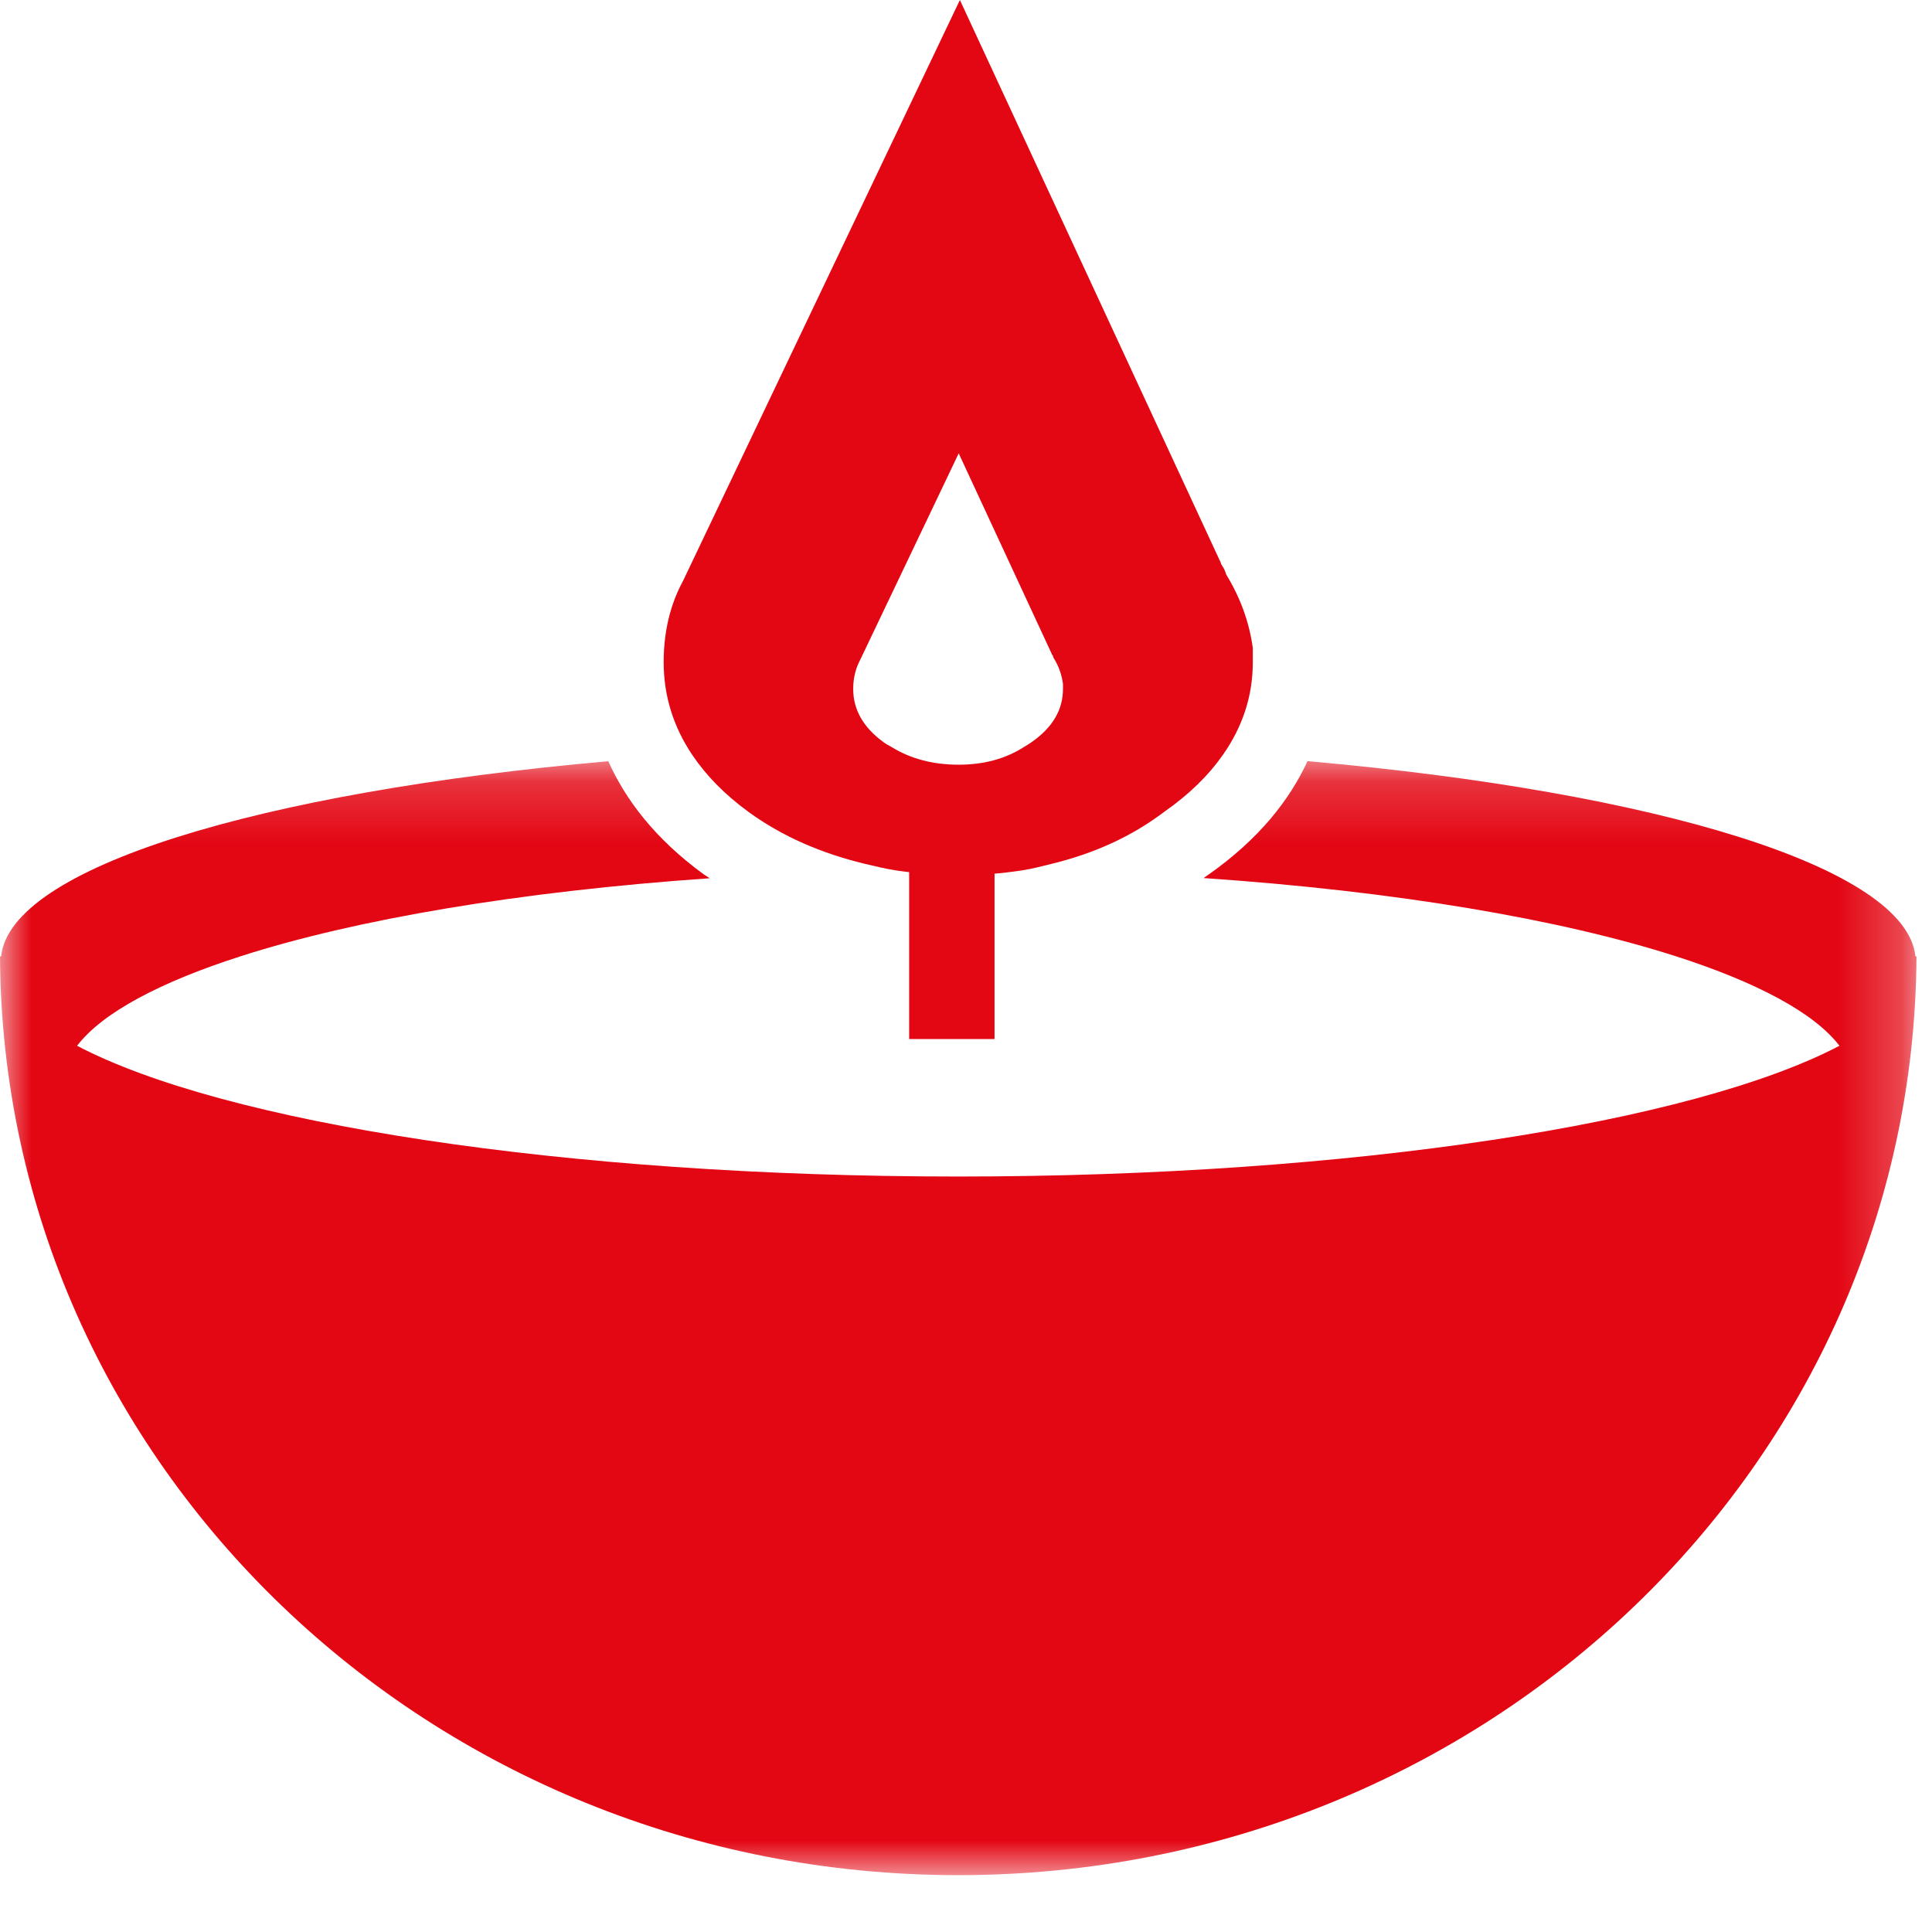 <?xml version="1.0" encoding="UTF-8" standalone="no"?>
<svg width="31px" height="31px" viewBox="0 0 31 31" version="1.1" xmlns="http://www.w3.org/2000/svg" xmlns:xlink="http://www.w3.org/1999/xlink">
    <!-- Generator: Sketch 40.3 (33839) - http://www.bohemiancoding.com/sketch -->
    <title>wellnes</title>
    <desc>Created with Sketch.</desc>
    <defs>
        <polygon id="path-1" points="0 0.178 0 18.053 30.751 18.053 30.751 0.178 0 0.178"></polygon>
    </defs>
    <g id="PC" stroke="none" stroke-width="1" fill="none" fill-rule="evenodd">
        <g id="wellnes">
            <g id="Group-3" transform="translate(0, 12.035)">
                <mask id="mask-2" fill="white">
                    <use xlink:href="#path-1"></use>
                </mask>
                <g id="Clip-2"></g>
                <path d="M30.734,3.311 C30.589,1.885 26.589,0.673 20.98,0.178 C20.698,0.789 20.209,1.427 19.378,2.008 C19.357,2.024 19.333,2.038 19.311,2.054 C22.384,2.263 25.035,2.713 26.897,3.311 C28.189,3.727 29.109,4.215 29.515,4.745 C27.17,5.977 21.723,6.843 15.374,6.843 C9.028,6.843 3.58,5.977 1.237,4.745 C1.642,4.215 2.562,3.727 3.854,3.311 C5.706,2.715 8.337,2.269 11.388,2.057 C11.356,2.034 11.322,2.016 11.291,1.994 C10.5,1.417 10.032,0.785 9.76,0.179 C4.159,0.675 0.163,1.887 0.018,3.311 L-0,3.311 C0.043,11.46 6.91,18.053 15.375,18.053 C23.843,18.053 30.709,11.46 30.751,3.311 L30.734,3.311 Z" id="Fill-1" fill="#E30613" mask="url(#mask-2)"></path>
            </g>
            <path d="M13.802,10.588 L15.383,7.274 L16.873,10.486 C16.873,10.493 16.877,10.498 16.884,10.508 C16.893,10.517 16.899,10.536 16.904,10.554 C16.987,10.684 17.036,10.826 17.056,10.973 L17.056,11.054 C17.056,11.39 16.889,11.674 16.551,11.909 C16.514,11.937 16.472,11.96 16.433,11.984 C16.137,12.174 15.789,12.27 15.383,12.27 C14.967,12.27 14.608,12.174 14.301,11.984 C14.26,11.96 14.216,11.939 14.177,11.909 C13.855,11.674 13.69,11.39 13.69,11.054 C13.69,10.882 13.729,10.725 13.802,10.588 M12.012,13.029 C12.56,13.427 13.184,13.692 13.866,13.858 C14.033,13.897 14.198,13.939 14.374,13.966 C14.704,14.014 15.044,14.044 15.402,14.044 C15.749,14.044 16.08,14.014 16.398,13.966 C16.567,13.94 16.726,13.897 16.885,13.858 C17.549,13.695 18.151,13.427 18.677,13.029 C19.08,12.748 19.392,12.441 19.623,12.111 C19.939,11.66 20.102,11.166 20.102,10.626 L20.102,10.397 C20.045,9.984 19.904,9.593 19.676,9.22 C19.658,9.162 19.639,9.121 19.62,9.093 C19.601,9.067 19.589,9.043 19.589,9.031 L15.402,0 L10.96,9.32 C10.75,9.707 10.649,10.144 10.649,10.626 C10.649,11.166 10.805,11.662 11.107,12.112 C11.329,12.442 11.627,12.748 12.012,13.029" id="Fill-4" fill="#E30613"></path>
            <polygon id="Fill-6" fill="#E30613" points="14.588 14.669 14.588 16.672 15.958 16.672 15.958 14.671 15.958 13.676 14.588 13.676"></polygon>
        </g>
    </g>
</svg>